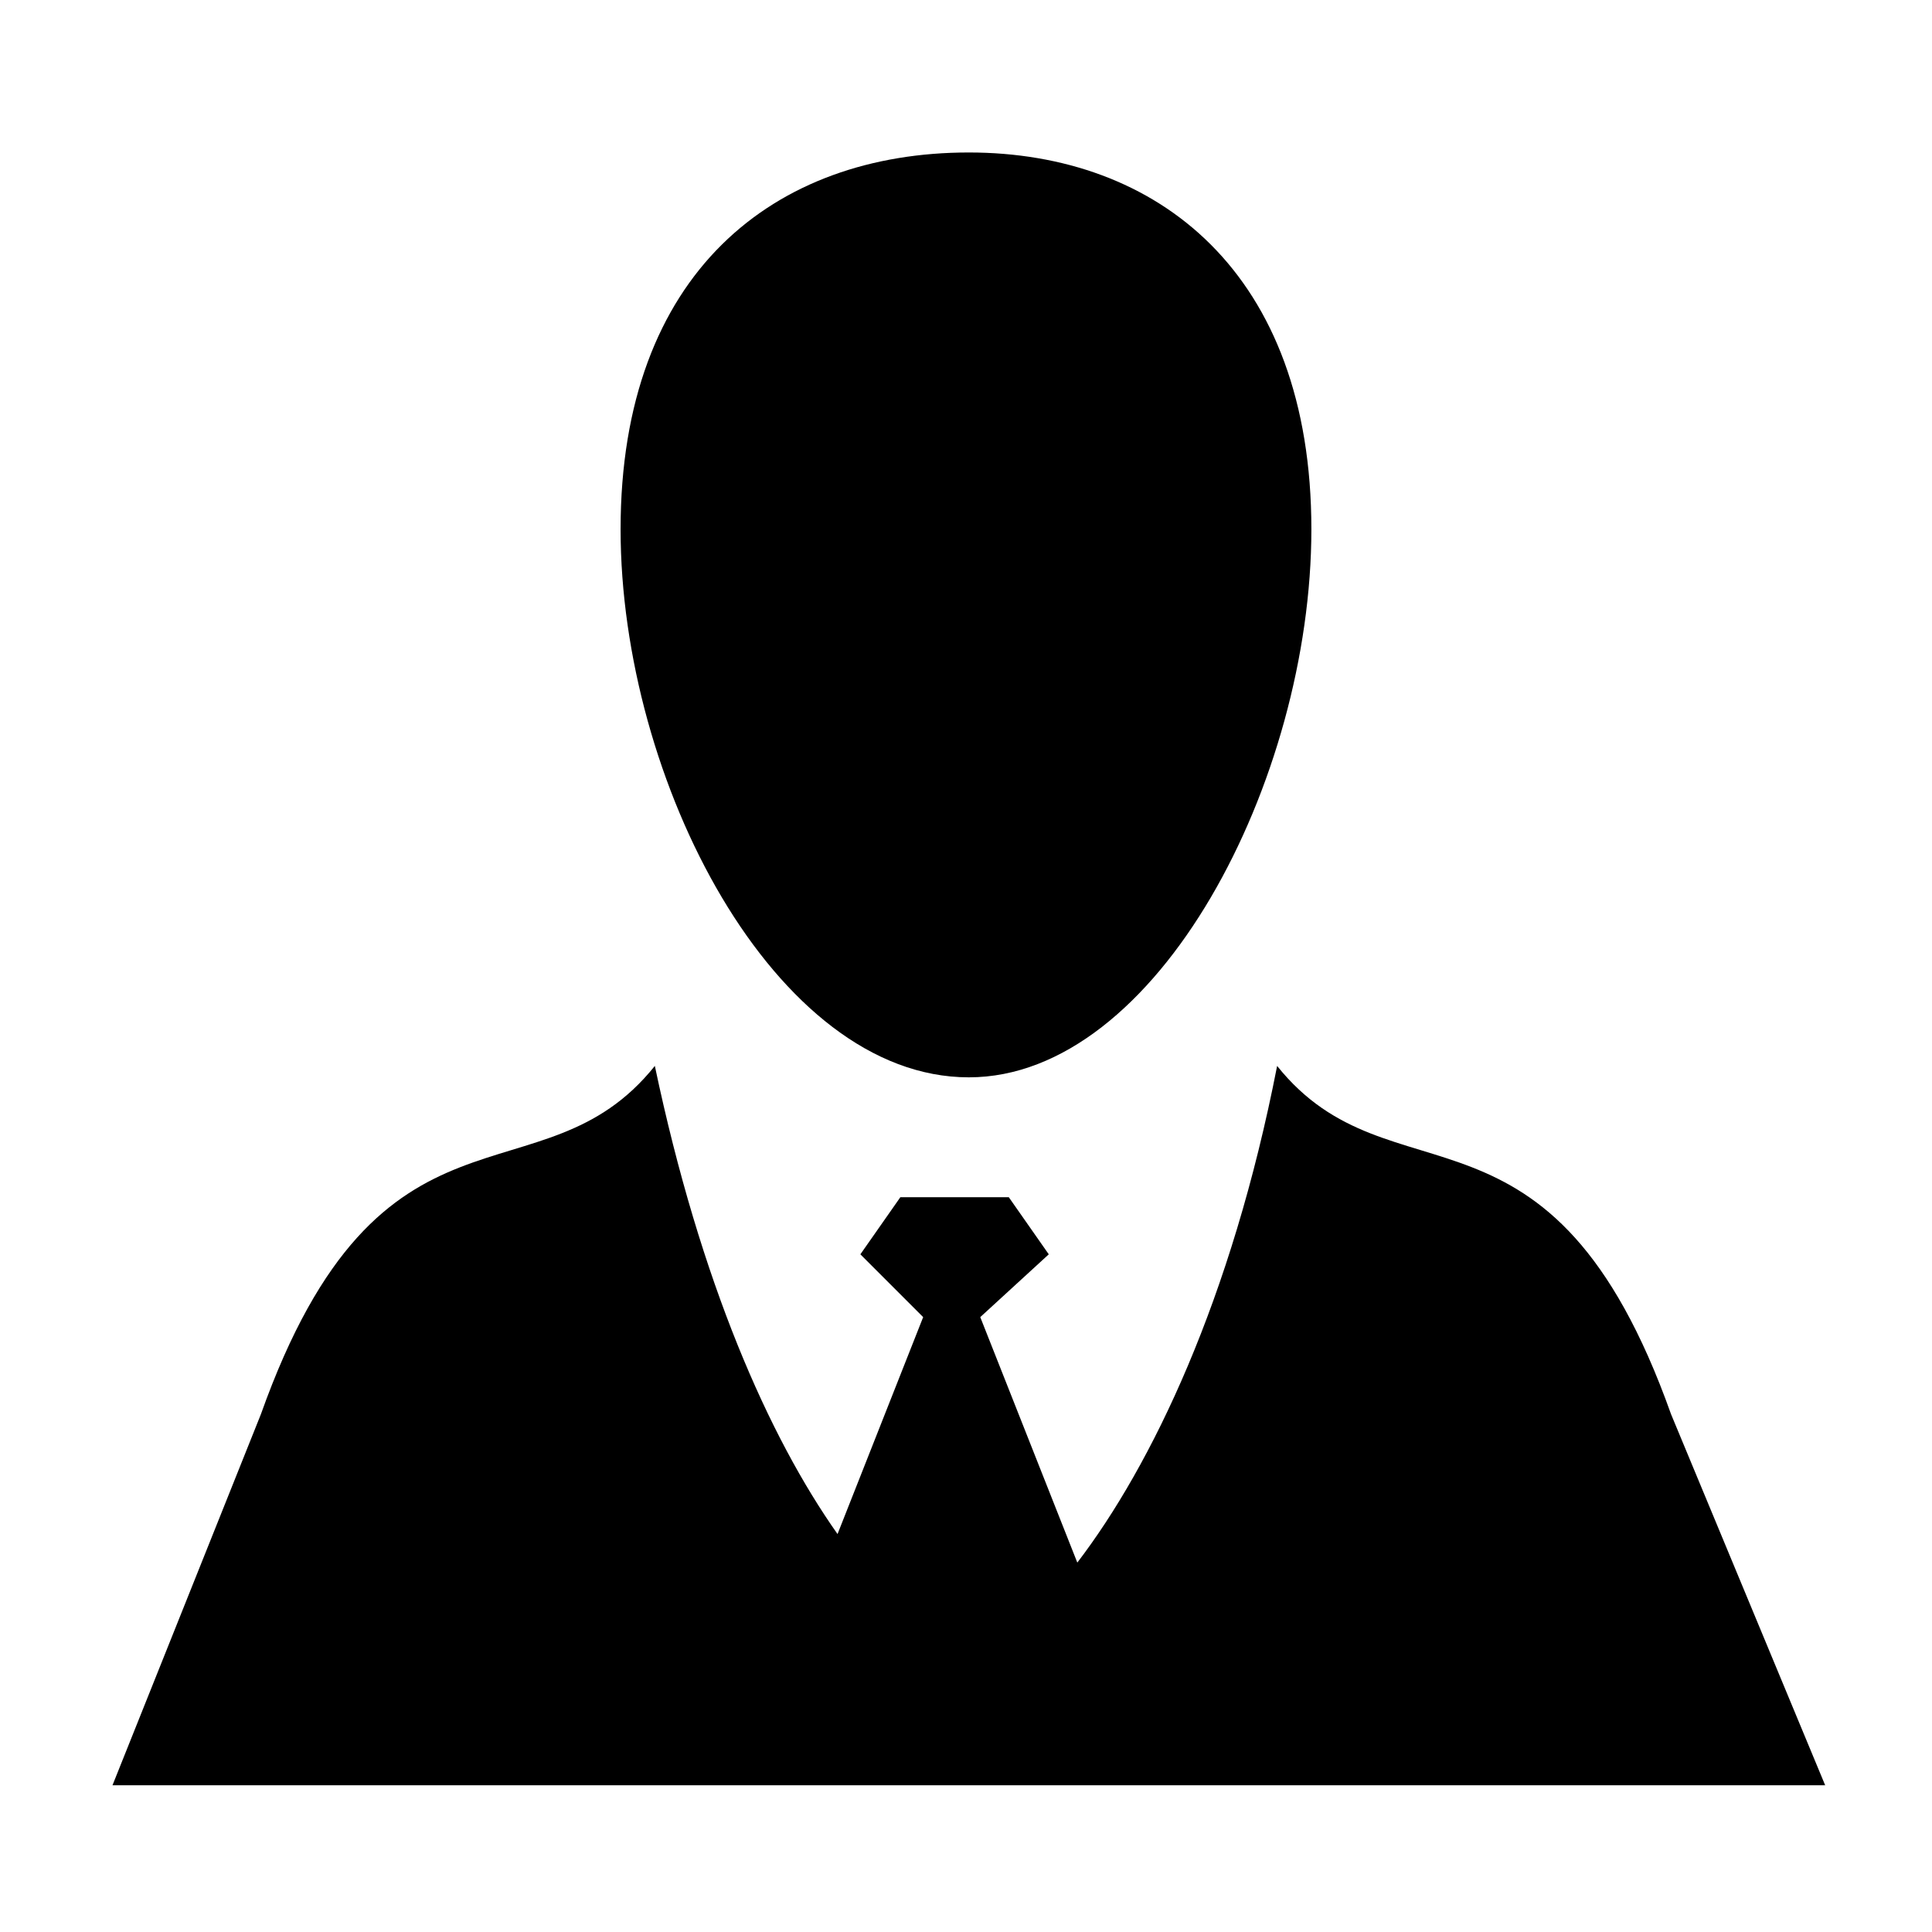 <?xml version="1.0" encoding="UTF-8"?>
<!-- Uploaded to: ICON Repo, www.svgrepo.com, Generator: ICON Repo Mixer Tools -->
<svg fill="#000000" width="800px" height="800px" version="1.1" viewBox="144 144 512 512" xmlns="http://www.w3.org/2000/svg">
 <path d="m317.54 426.48c12.105 57.492 30.258 98.34 48.414 124.06l22.695-57.492-16.641-16.641 10.59-15.129h28.746l10.59 15.129-18.156 16.641 25.719 65.055c19.668-25.719 40.848-69.594 52.953-131.62 30.258 37.824 72.621 3.027 104.39 92.289l40.848 98.34h-453.88l39.336-98.34c31.773-89.262 74.133-54.465 104.39-92.289zm83.211-242.07c49.926 0 90.777 31.773 90.777 99.855 0 66.57-40.848 145.24-90.777 145.24-51.441 0-92.289-78.672-92.289-145.24 0-68.082 40.848-99.855 92.289-99.855z" fill-rule="evenodd"/>
</svg>